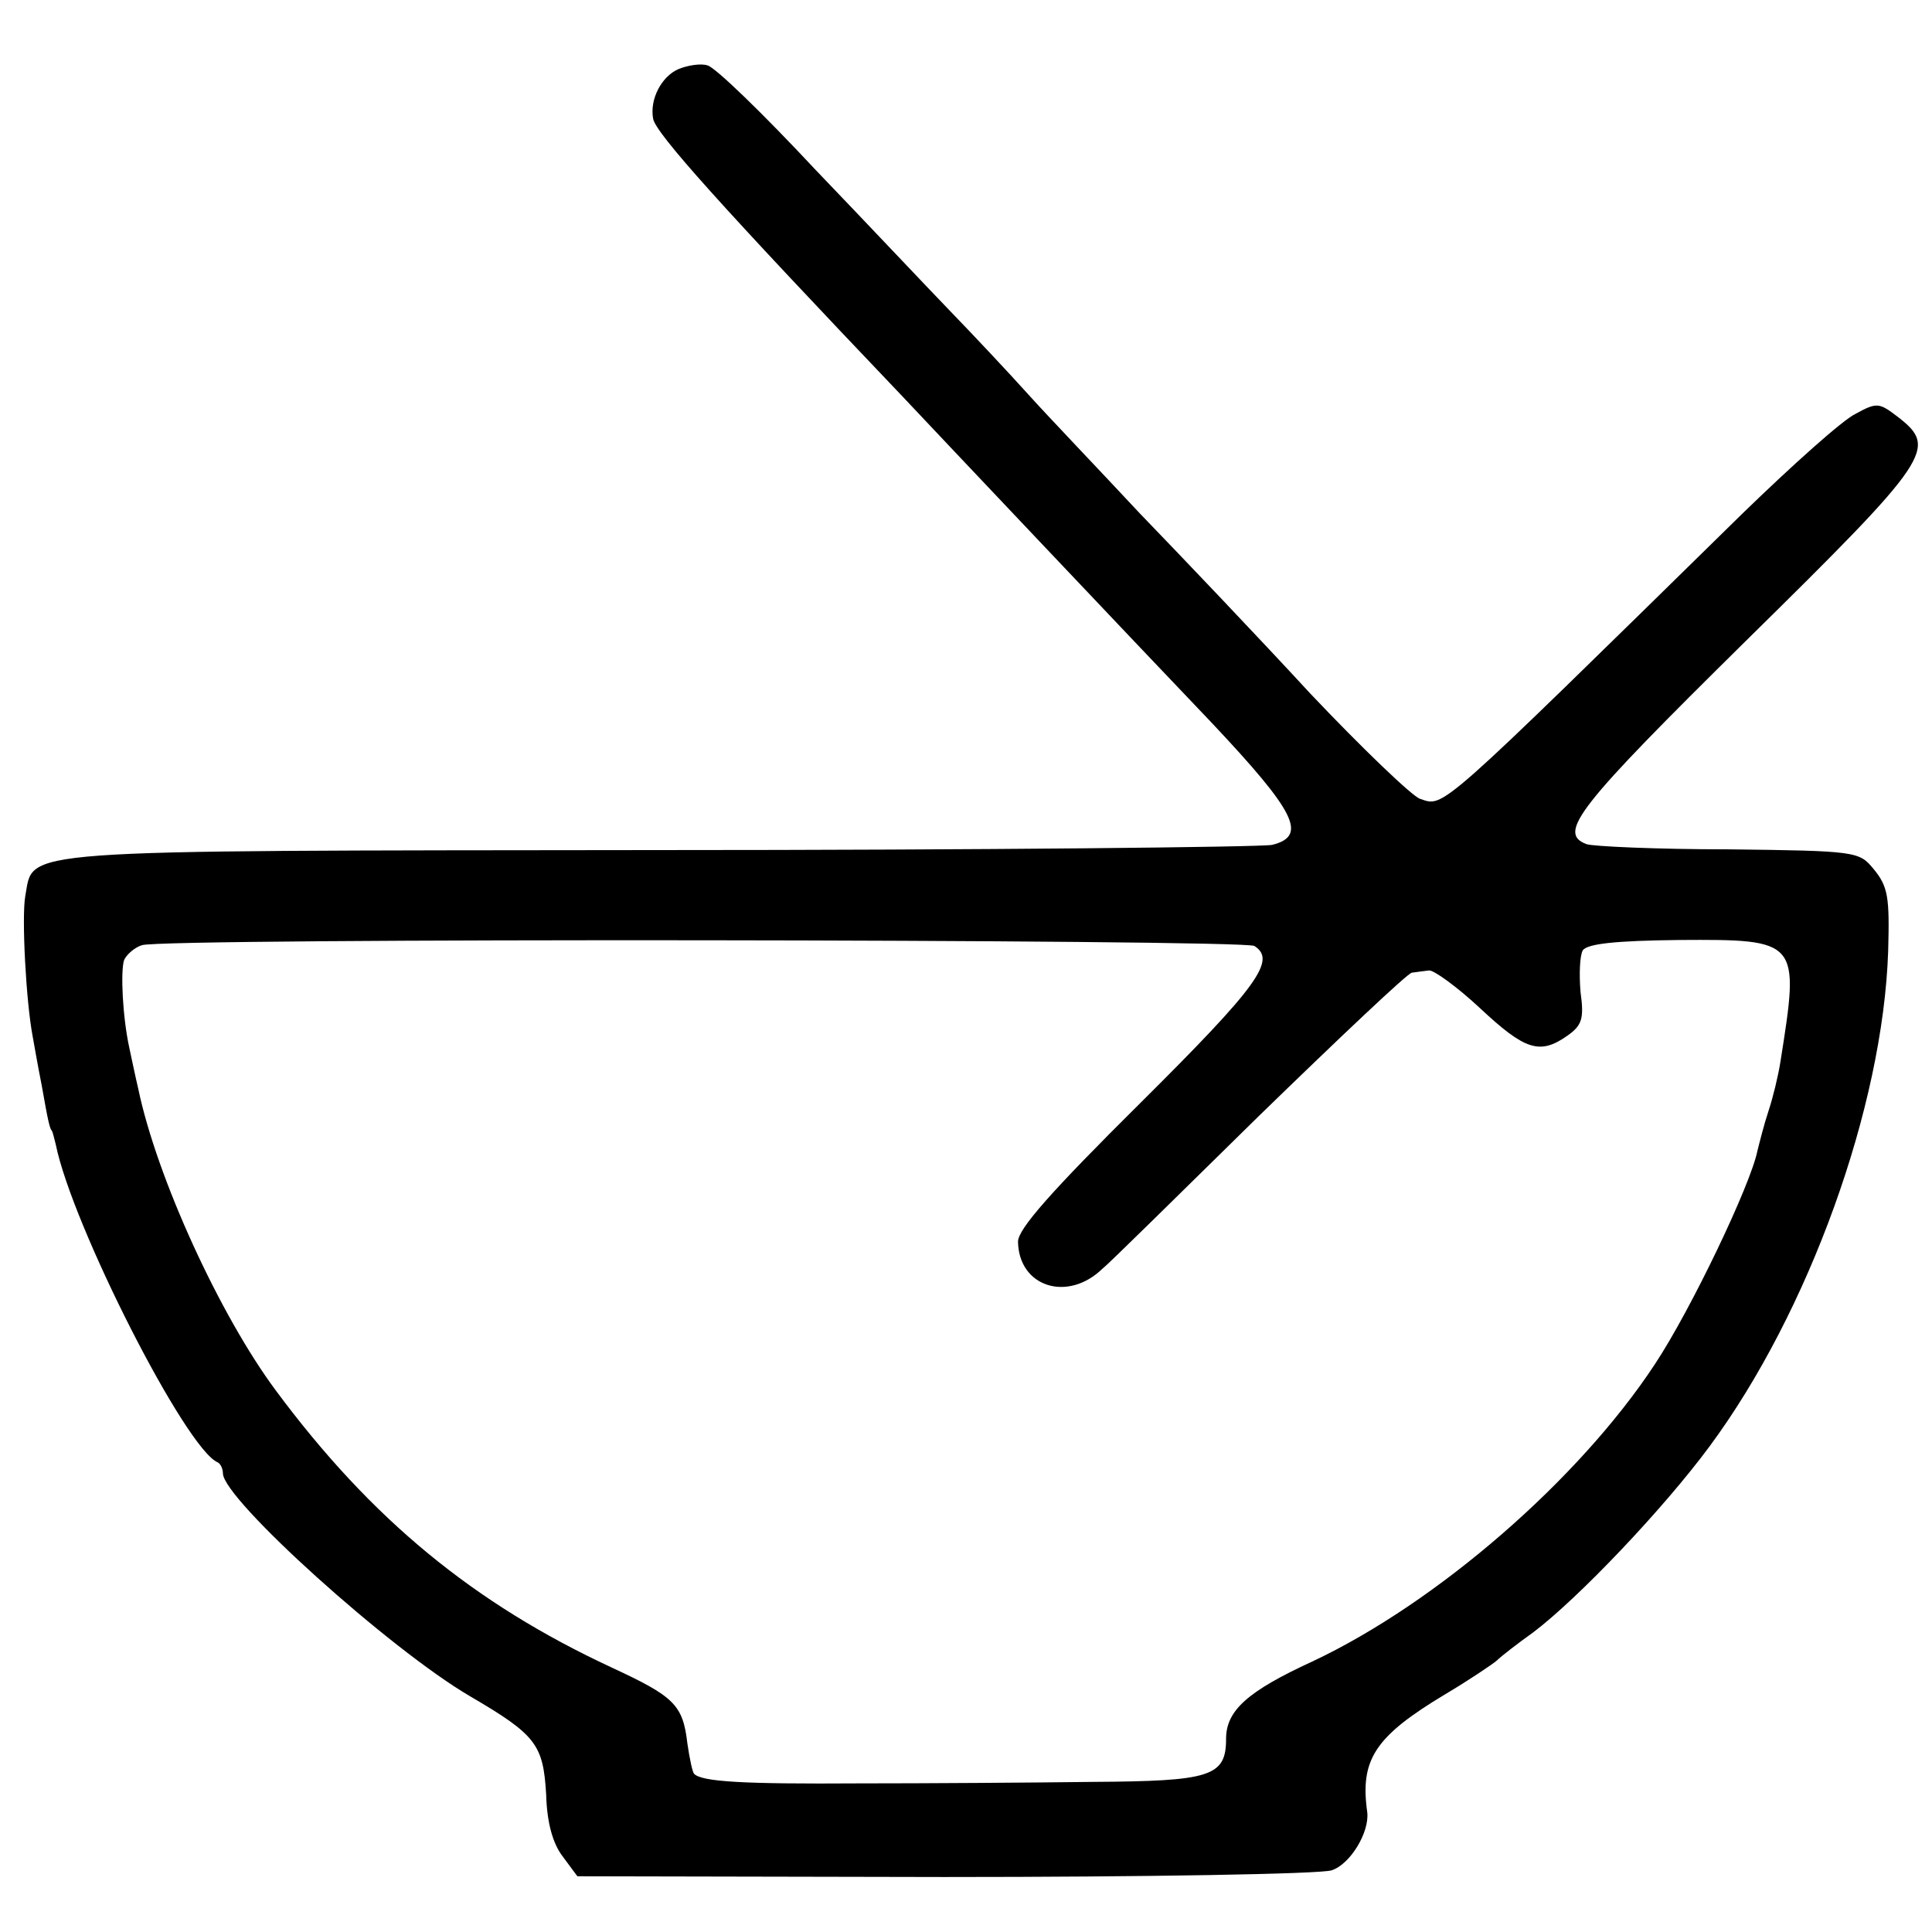 <?xml version="1.0" standalone="no"?>
<!DOCTYPE svg PUBLIC "-//W3C//DTD SVG 20010904//EN"
 "http://www.w3.org/TR/2001/REC-SVG-20010904/DTD/svg10.dtd">
<svg version="1.0" xmlns="http://www.w3.org/2000/svg"
 width="260pt" height="260pt" viewBox="0 0 260 260"
 preserveAspectRatio="xMidYMid meet">
<g transform="translate(0,260) scale(0.1,-0.1)"
fill="#000000" stroke="none">
<path d="M913 2507 c-23 -10 -39 -41 -34 -67 4 -20 92 -118 336 -374 47 -50
309 -327 415 -438 114 -121 130 -153 82 -165 -15 -3 -387 -7 -827 -7 -879 -1
-839 2 -851 -62 -5 -28 1 -142 10 -189 2 -11 7 -40 12 -65 9 -51 11 -59 14
-62 1 -2 3 -10 5 -18 22 -109 175 -410 218 -428 4 -2 7 -9 7 -15 1 -35 225
-237 333 -300 89 -52 98 -65 102 -132 1 -38 9 -66 22 -83 l20 -27 494 -1 c272
0 506 4 521 9 25 8 51 51 48 78 -10 71 10 102 105 159 32 19 63 40 69 45 6 6
28 23 49 38 61 46 176 167 238 251 133 180 233 456 240 666 2 73 0 87 -20 111
-19 23 -23 24 -195 26 -97 0 -183 4 -191 7 -40 15 -11 51 215 274 250 246 258
259 204 301 -25 19 -28 20 -57 4 -17 -8 -85 -69 -152 -134 -415 -407 -401
-395 -434 -384 -10 3 -77 67 -148 142 -70 76 -173 184 -229 242 -55 59 -123
130 -150 160 -27 30 -74 80 -104 111 -30 31 -112 118 -183 192 -70 75 -135
138 -145 140 -9 3 -27 0 -39 -5z m775 -1180 c30 -19 6 -53 -153 -211 -121
-120 -165 -170 -165 -187 1 -61 67 -82 114 -36 8 6 102 99 210 205 108 105
201 193 206 193 6 1 16 2 23 3 6 1 38 -22 69 -51 60 -56 80 -63 117 -37 20 14
23 23 18 59 -2 24 -1 49 3 56 6 9 44 13 129 14 163 1 163 0 137 -164 -3 -19
-10 -48 -16 -66 -6 -18 -12 -42 -15 -54 -9 -45 -89 -213 -138 -287 -102 -155
-293 -321 -461 -400 -87 -40 -116 -66 -116 -104 0 -51 -21 -57 -180 -58 -80
-1 -221 -2 -315 -2 -153 -1 -211 2 -221 13 -2 2 -6 20 -9 41 -6 52 -18 63
-102 102 -185 86 -323 199 -452 373 -75 101 -160 286 -185 406 -4 17 -9 41
-12 55 -9 41 -12 103 -7 118 3 7 14 17 24 20 25 10 1481 8 1497 -1z"/>
</g>
</svg>
